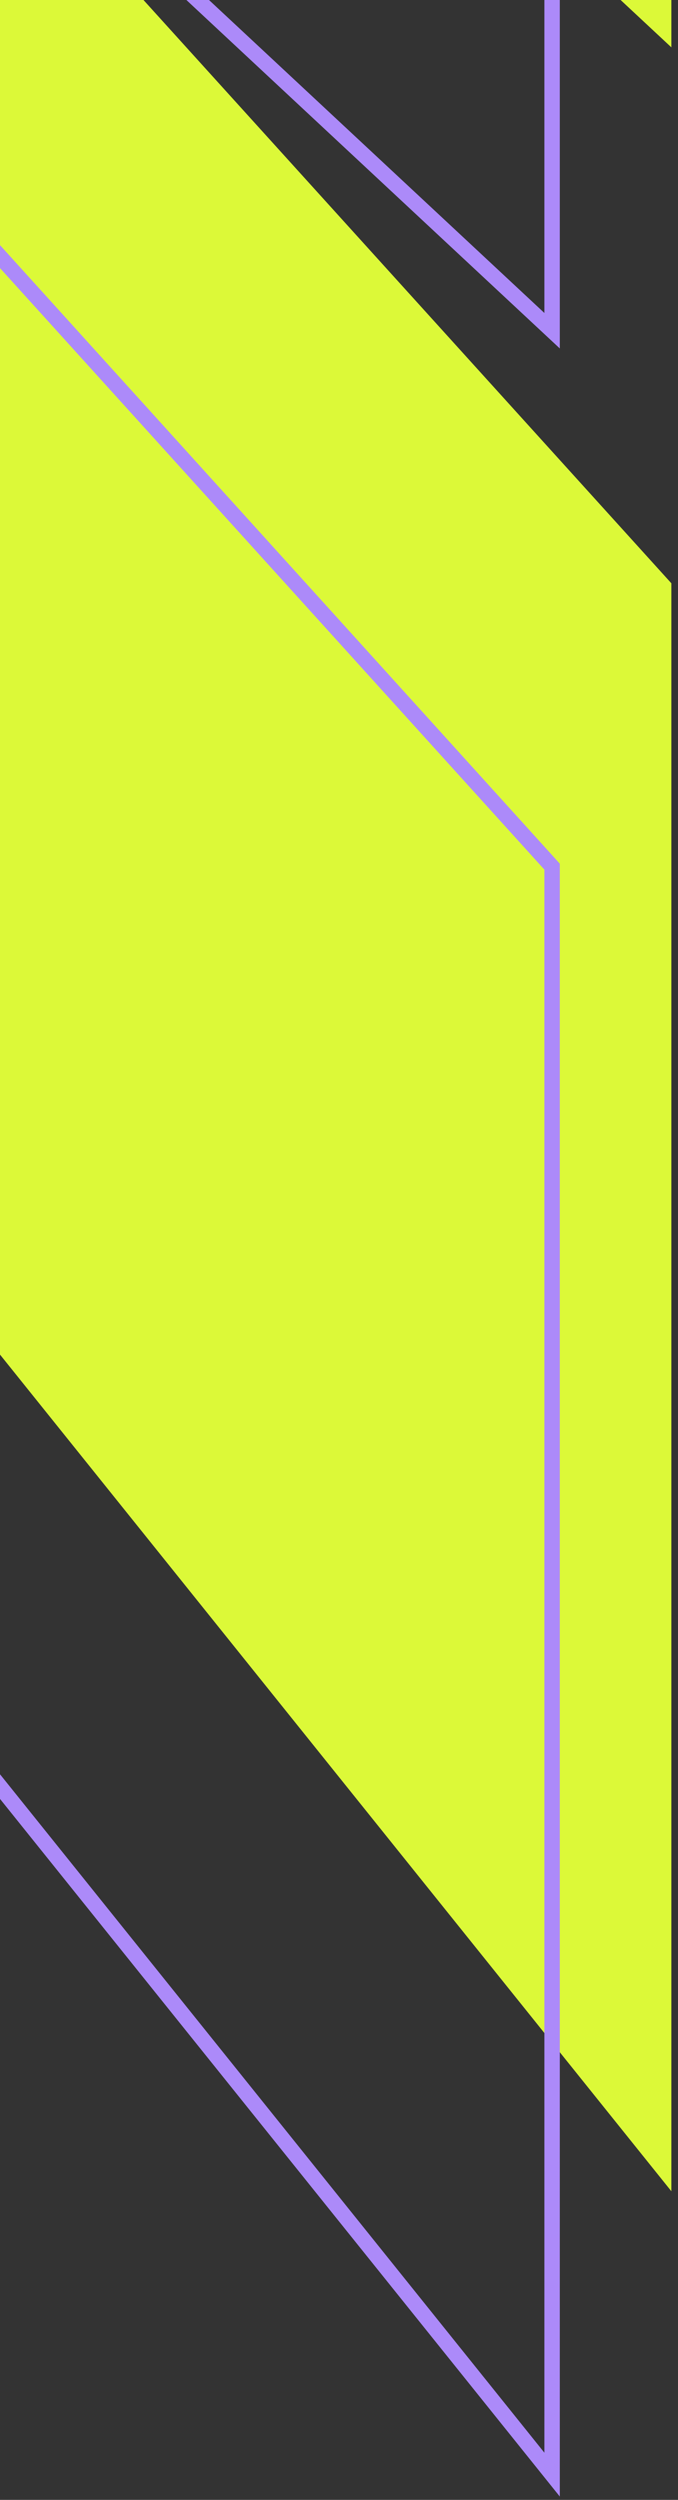 <svg width="66" height="243" viewBox="0 0 66 243" fill="none" xmlns="http://www.w3.org/2000/svg">
<rect x="0" y="0" width="66" height="243" fill="#333333" stroke="none"/>
<path fill-rule="evenodd" clip-rule="evenodd" d="M-312.315 -434.277L-238.508 -389.946L-238.281 -389.794L65.354 -151.694L65.354 4.603L-238.355 -278.405L-238.508 -278.553L-286.853 -323.642C-345.202 -378.123 -435.827 -378.123 -494.176 -323.642L-542.521 -278.553L-542.674 -278.405L-846.387 4.6L-846.387 -151.698L-542.752 -389.798L-542.525 -389.95L-468.718 -434.28C-420.599 -463.152 -360.434 -463.152 -312.315 -434.28L-312.315 -434.277Z" fill="#DCF938"/>
<path fill-rule="evenodd" clip-rule="evenodd" d="M-286.853 -323.645L-238.508 -278.557L-238.355 -278.409L65.354 56.699L65.354 213L-151.971 -57.444C-273.667 -211.569 -507.362 -211.569 -629.058 -57.444L-846.387 213L-846.387 56.703L-542.678 -278.405L-542.525 -278.553L-494.18 -323.642C-435.831 -378.123 -345.206 -378.123 -286.857 -323.642L-286.853 -323.645Z" fill="#DCF938"/>
<path fill-rule="evenodd" clip-rule="evenodd" d="M-323.925 -406.732L-250.117 -362.401L-249.891 -362.249L53.744 -124.149L53.744 32.148L-249.965 -250.86L-250.117 -251.008L-298.463 -296.097C-356.811 -350.578 -447.437 -350.578 -505.785 -296.097L-554.131 -251.008L-554.283 -250.86L-857.996 32.145L-857.996 -124.153L-554.361 -362.253L-554.135 -362.405L-480.327 -406.735C-432.208 -435.607 -372.044 -435.607 -323.925 -406.735L-323.925 -406.732Z" stroke="#AC8AF9" stroke-width="1.5" stroke-miterlimit="10"/>
<path fill-rule="evenodd" clip-rule="evenodd" d="M-298.463 -296.101L-250.117 -251.012L-249.965 -250.864L53.744 84.244L53.744 240.545L-163.581 -29.899C-285.277 -184.024 -518.971 -184.024 -640.667 -29.899L-857.996 240.545L-857.996 84.248L-554.287 -250.86L-554.135 -251.008L-505.789 -296.097C-447.441 -350.578 -356.815 -350.578 -298.467 -296.097L-298.463 -296.101Z" stroke="#AC8AF9" stroke-width="1.5" stroke-miterlimit="10"/>
</svg>
